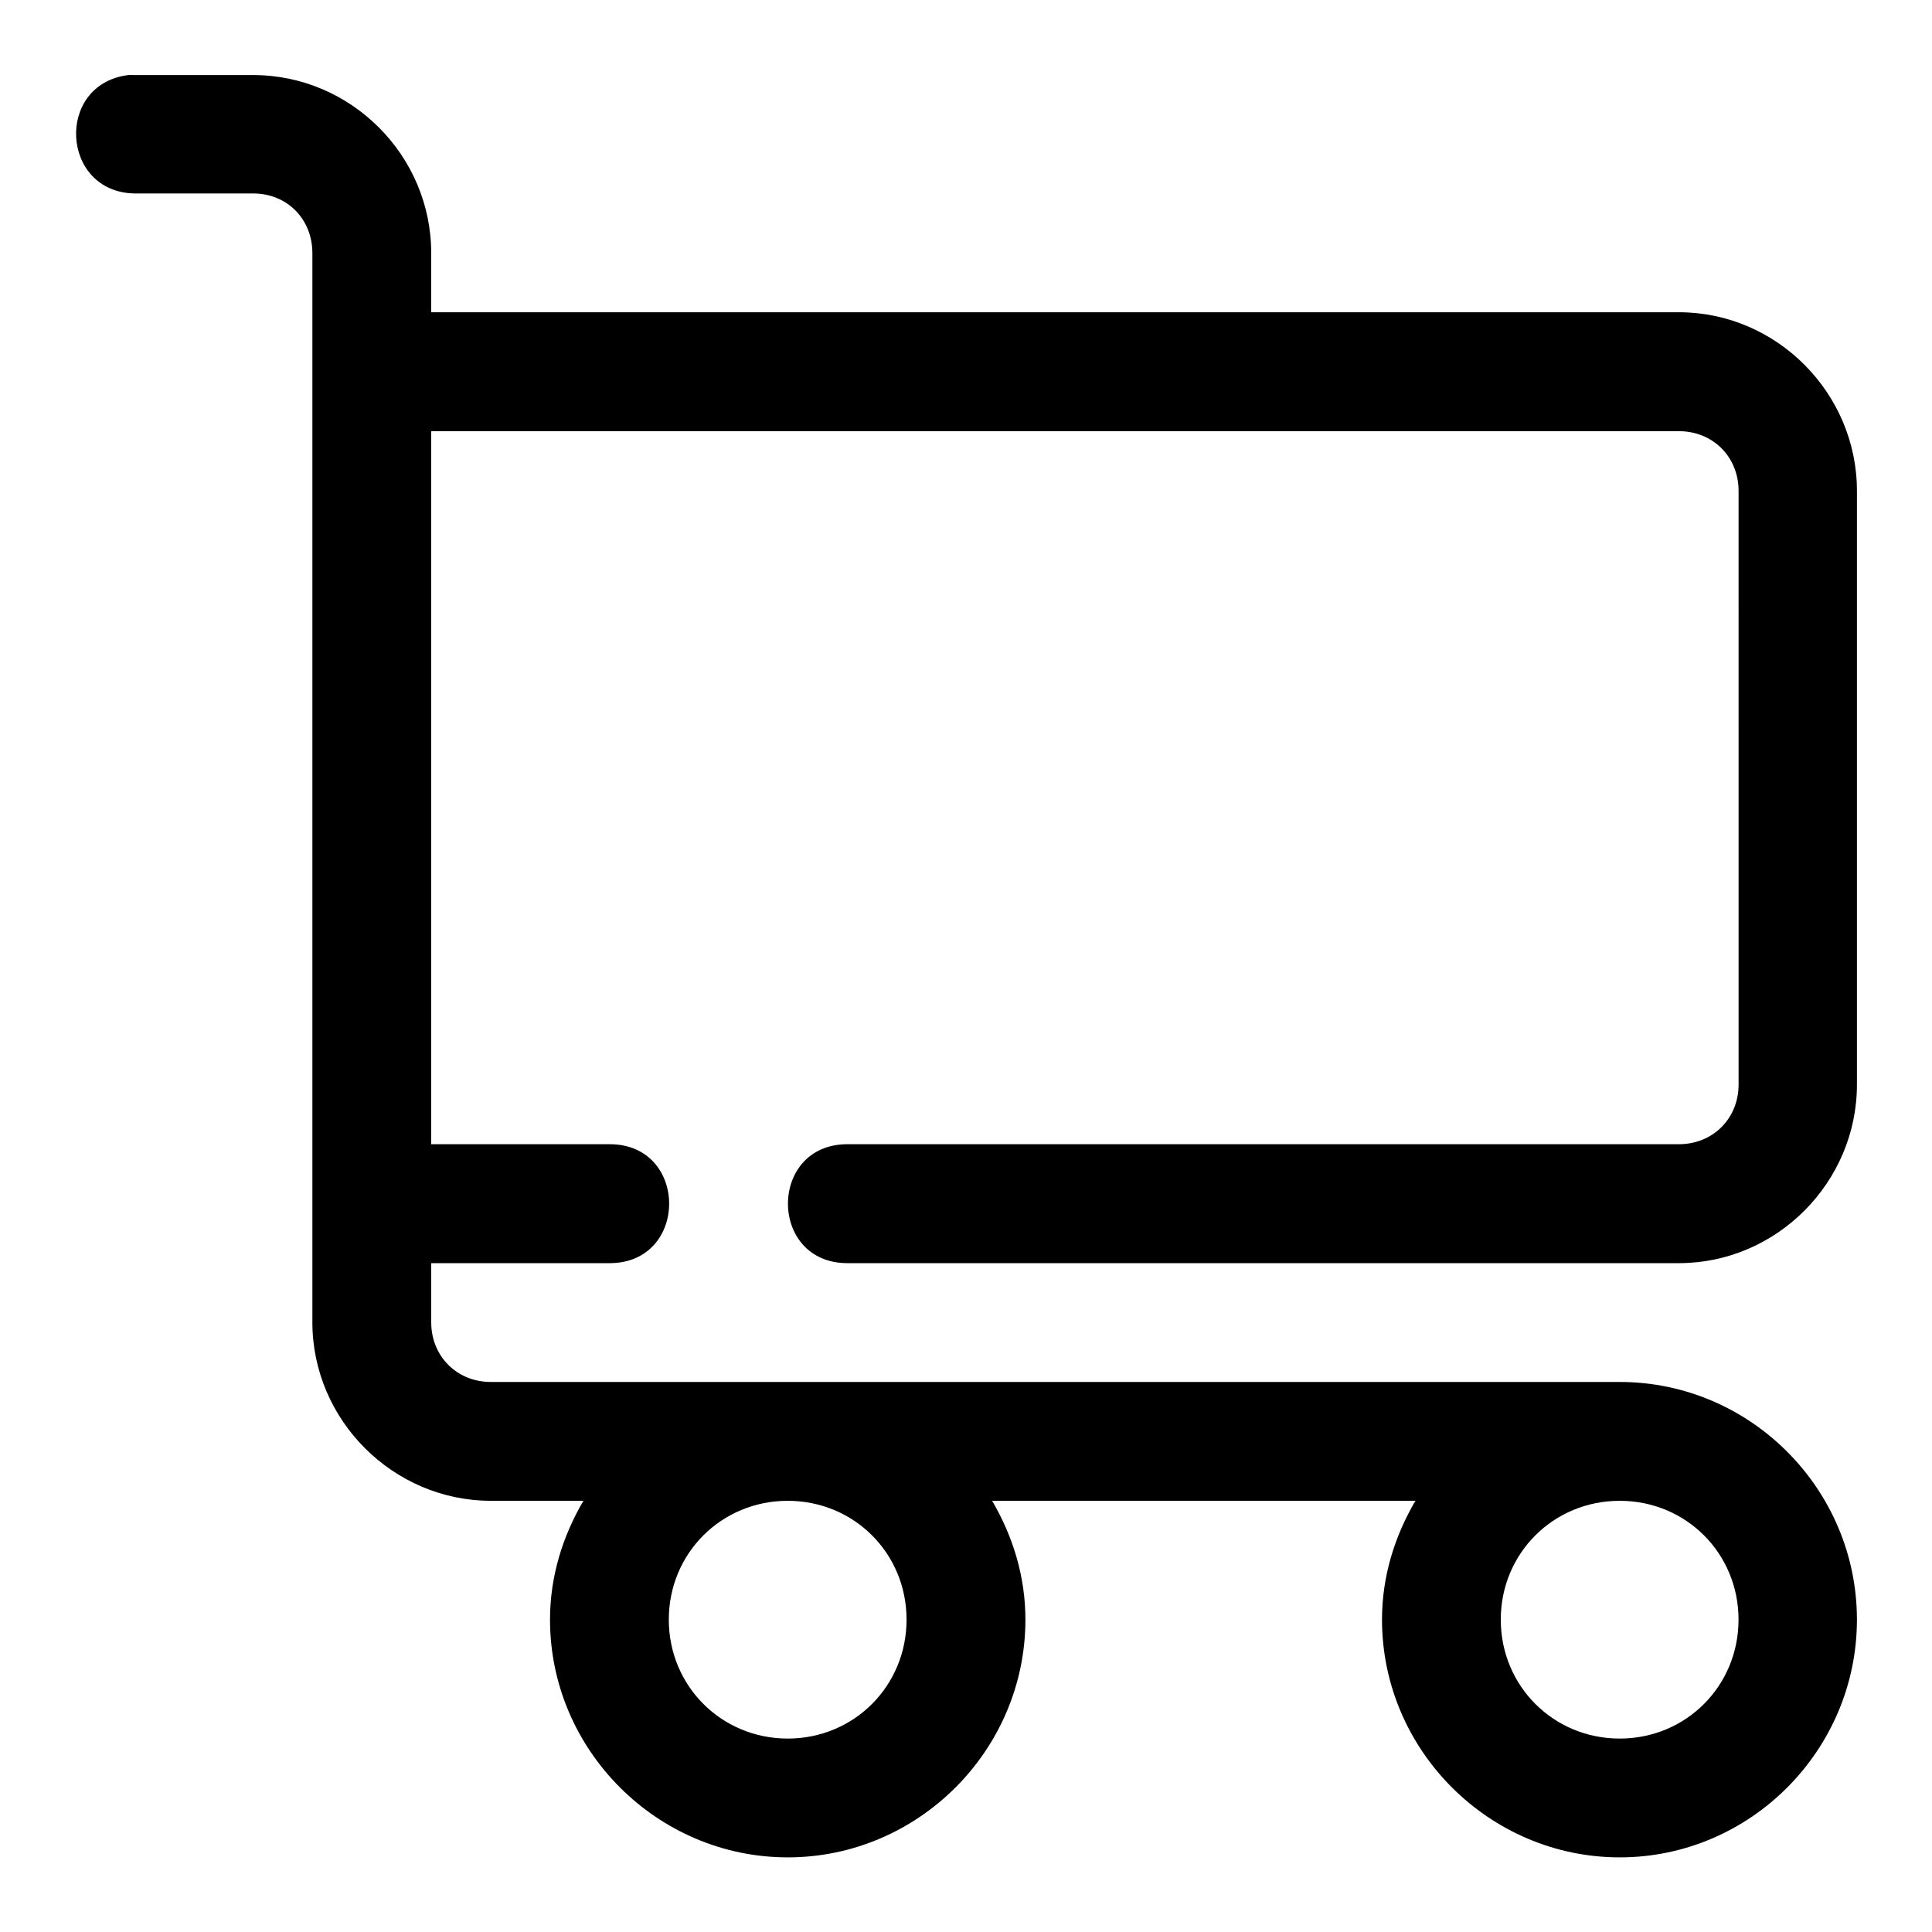 <?xml version="1.0" encoding="UTF-8"?>
<!-- Uploaded to: SVG Repo, www.svgrepo.com, Generator: SVG Repo Mixer Tools -->
<svg fill="#000000" width="800px" height="800px" version="1.1" viewBox="144 144 512 512" xmlns="http://www.w3.org/2000/svg">
 <path d="m177.95 163.9c-19.363 2.434-17.883 30.953 1.629 31.367h31.52c8.996 0 15.684 6.812 15.684 15.805v283.36c0 25.895 21.398 47.293 47.293 47.293h24.539c-5.469 9.32-8.855 19.98-8.855 31.488 0 34.594 28.414 63.008 63.008 63.008s62.977-28.414 62.977-63.008c0-11.508-3.359-22.168-8.824-31.488h112.18c-5.469 9.32-8.855 19.98-8.855 31.488 0 34.594 28.414 63.008 63.008 63.008s62.852-28.414 62.852-63.008-28.258-62.977-62.852-62.977h-299.17c-8.996 0-15.805-6.812-15.805-15.805v-15.684h47.293c21.012 0 21.012-31.52 0-31.52h-47.297v-188.96h330.66c8.996 0 15.805 6.812 15.805 15.805l0.004 157.35c0 8.992-6.812 15.805-15.809 15.805h-220.36c-21.012 0-21.012 31.52 0 31.52h220.36c25.895 0 47.172-21.43 47.172-47.324v-157.35c0-25.895-21.277-47.324-47.172-47.324h-330.66v-15.684c0-25.895-21.277-47.172-47.172-47.172h-31.516c-0.543-0.027-1.086-0.027-1.629 0zm174.81 377.83c17.578 0 31.488 13.91 31.488 31.488s-13.91 31.52-31.488 31.52-31.52-13.941-31.52-31.52 13.941-31.488 31.52-31.488zm220.48 0c17.578 0 31.488 13.91 31.488 31.488s-13.91 31.52-31.488 31.52c-17.578 0-31.52-13.941-31.52-31.52s13.941-31.488 31.52-31.488z" fill-rule="evenodd"/>
</svg>